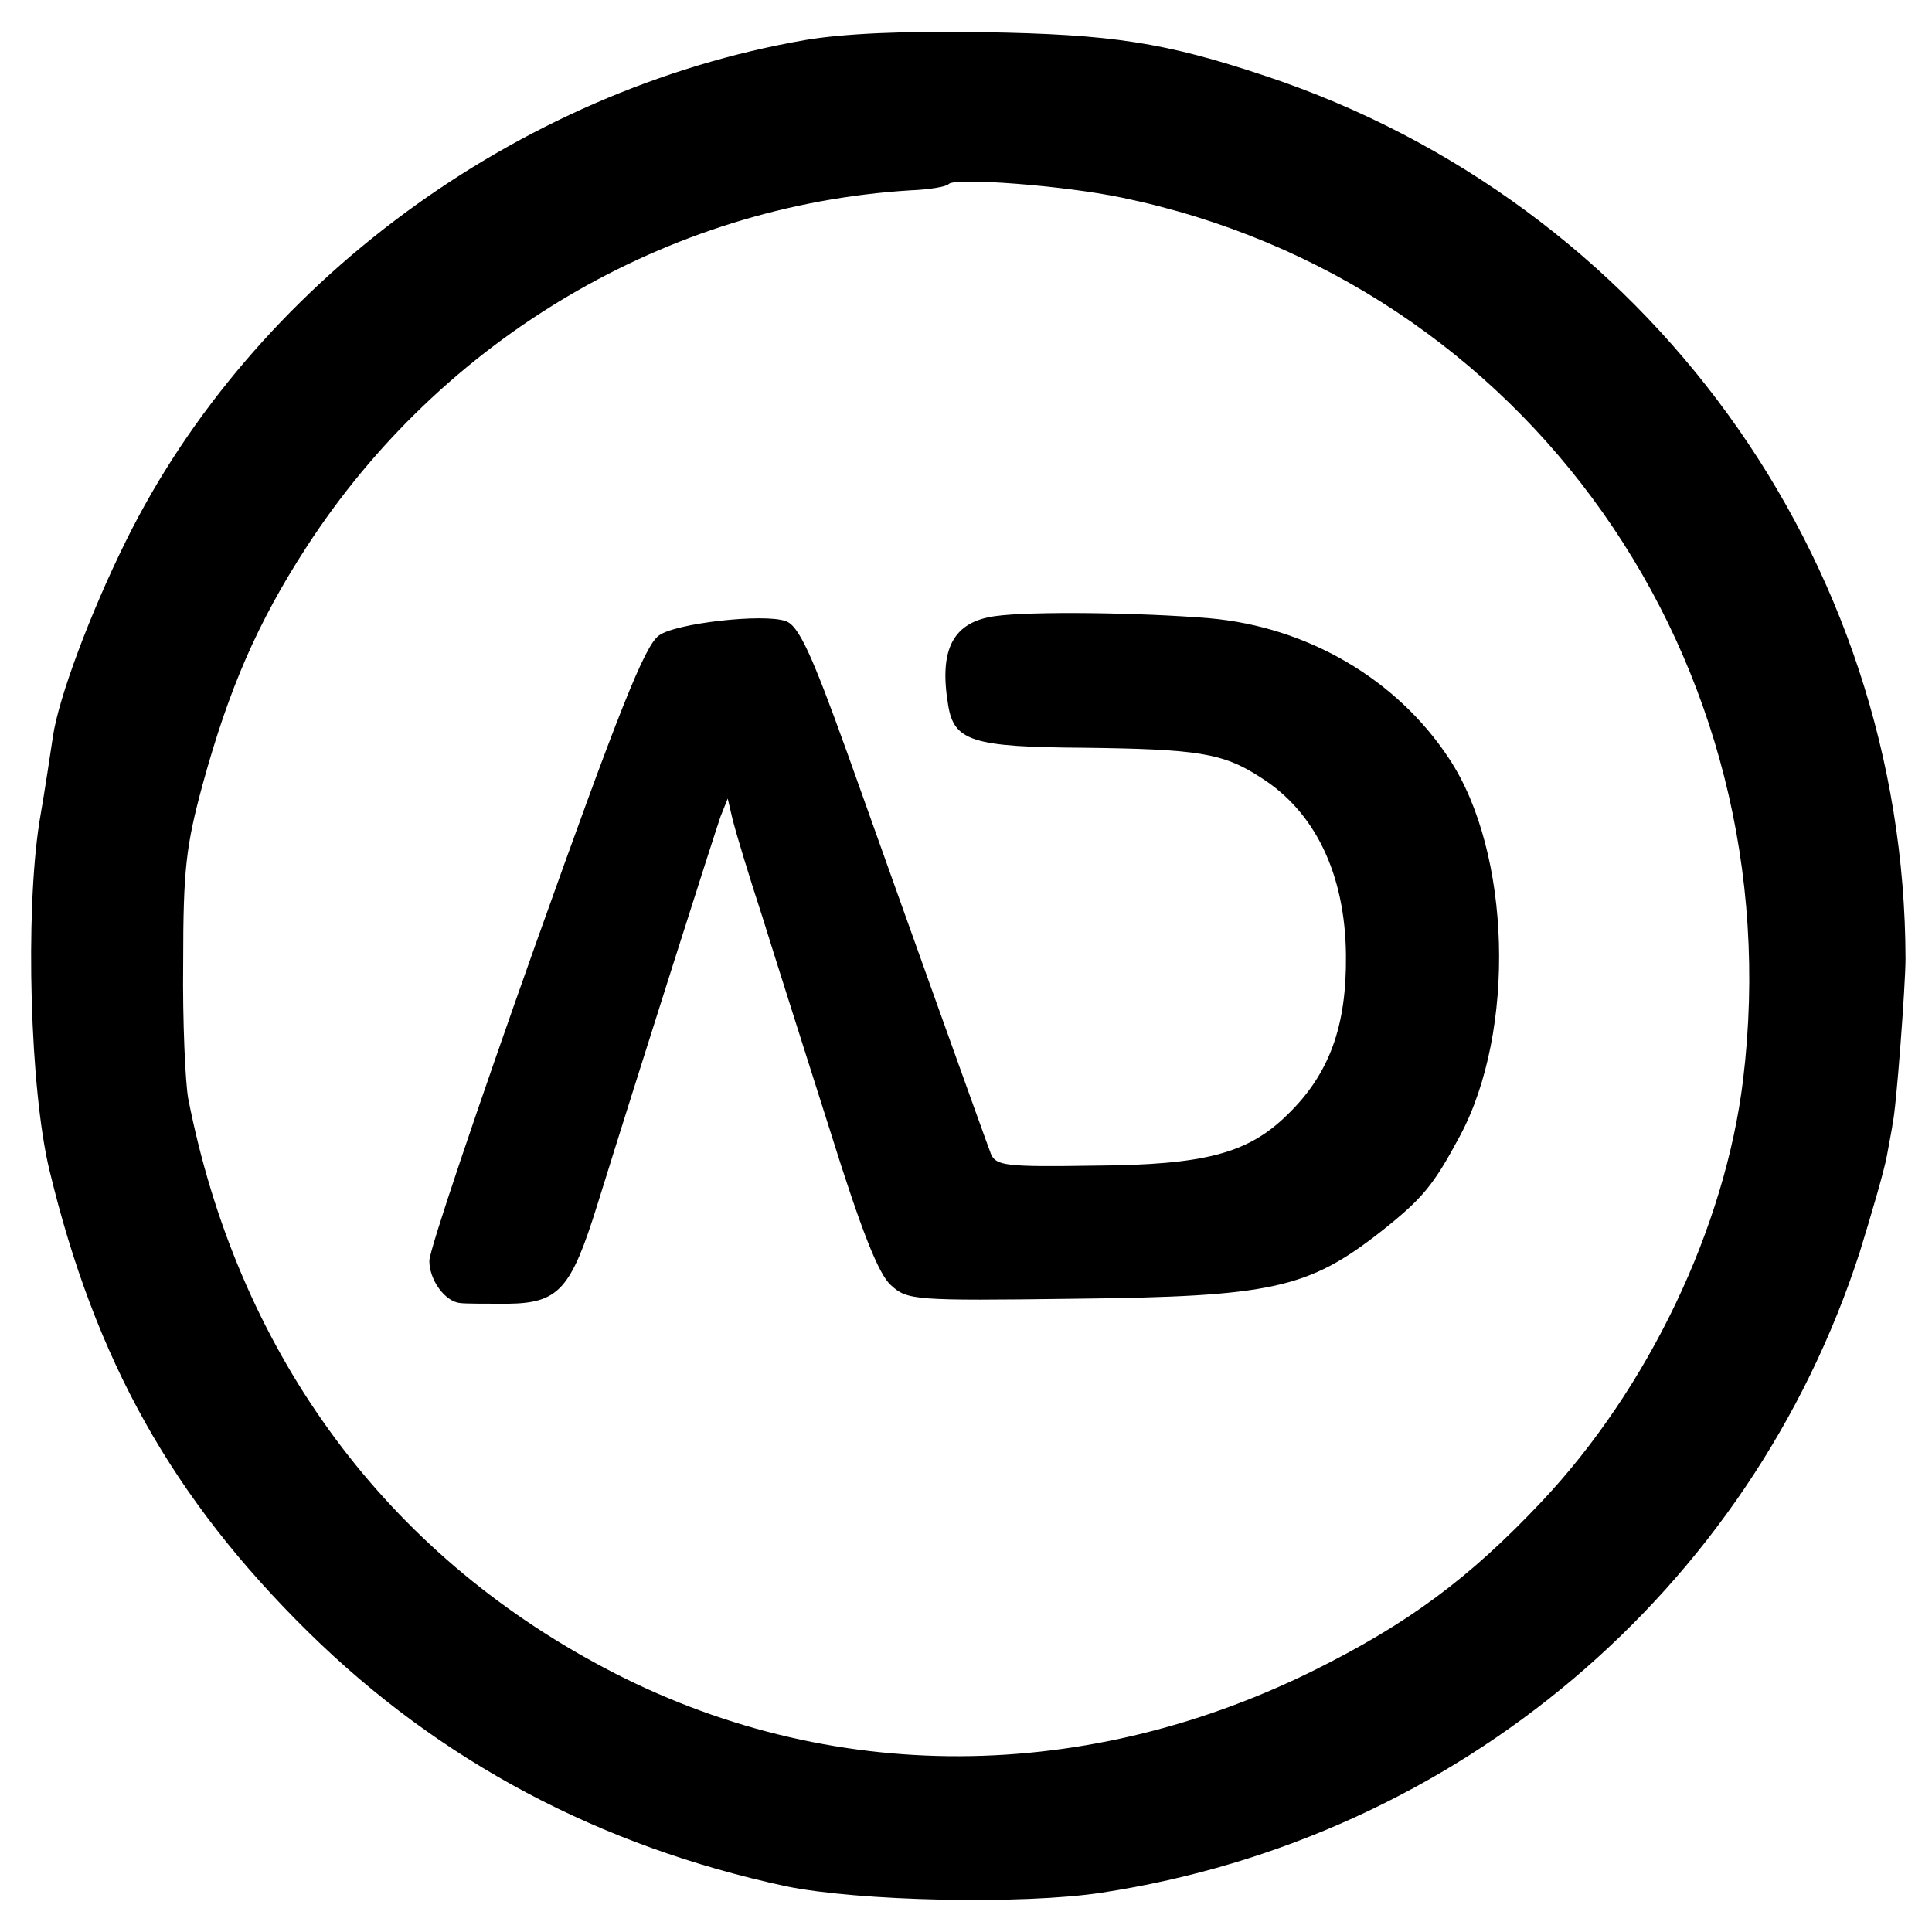 <?xml version="1.0" standalone="no"?>
<!DOCTYPE svg PUBLIC "-//W3C//DTD SVG 20010904//EN"
 "http://www.w3.org/TR/2001/REC-SVG-20010904/DTD/svg10.dtd">
<svg version="1.0" xmlns="http://www.w3.org/2000/svg"
 width="270pt" height="270pt" viewBox="0 0 270 270"
 preserveAspectRatio="xMidYMid meet">
<g transform="translate(0,270) scale(0.1,-0.1)"
fill="#000000" stroke="none">
<path d="M1125 2644 c-404 -70 -772 -342 -949 -700 -50 -101 -94 -219 -102
-273 -3 -20 -11 -74 -19 -120 -20 -128 -13 -374 14 -486 64 -266 172 -459 362
-646 184 -181 407 -299 667 -355 101 -21 332 -26 442 -9 497 76 906 422 1059
895 16 52 34 113 38 135 4 22 8 42 8 45 5 19 18 194 18 230 -1 560 -362 1057
-895 1234 -141 47 -214 58 -393 61 -112 2 -197 -2 -250 -11z m442 -220 c566
-117 940 -648 869 -1233 -25 -206 -132 -431 -282 -590 -101 -107 -186 -170
-319 -236 -330 -163 -694 -159 -1005 12 -300 164 -499 440 -567 788 -4 22 -8
108 -7 190 0 130 4 163 27 248 37 135 77 227 145 332 189 292 505 478 844 499
26 1 51 5 54 9 10 9 159 -2 241 -19z"/>
<path d="M1391 1839 c-59 -8 -79 -46 -66 -124 8 -51 34 -59 190 -60 157 -2
194 -7 246 -41 77 -48 119 -136 120 -249 1 -99 -23 -166 -82 -223 -55 -54
-115 -70 -270 -71 -123 -2 -137 0 -144 16 -7 18 -113 314 -201 561 -50 139
-68 178 -86 184 -31 11 -154 -3 -177 -20 -20 -14 -56 -105 -173 -433 -81 -228
-148 -426 -148 -441 0 -27 22 -57 43 -59 7 -1 37 -1 67 -1 71 1 88 20 125 139
60 193 164 519 172 542 l10 25 7 -30 c4 -16 22 -76 41 -134 18 -58 61 -193 95
-300 44 -141 68 -201 85 -216 23 -21 31 -22 257 -19 275 3 326 14 428 94 58
46 73 64 110 133 79 147 72 397 -15 528 -73 111 -198 184 -335 196 -96 8 -249
10 -299 3z"/>
</g>
</svg>
